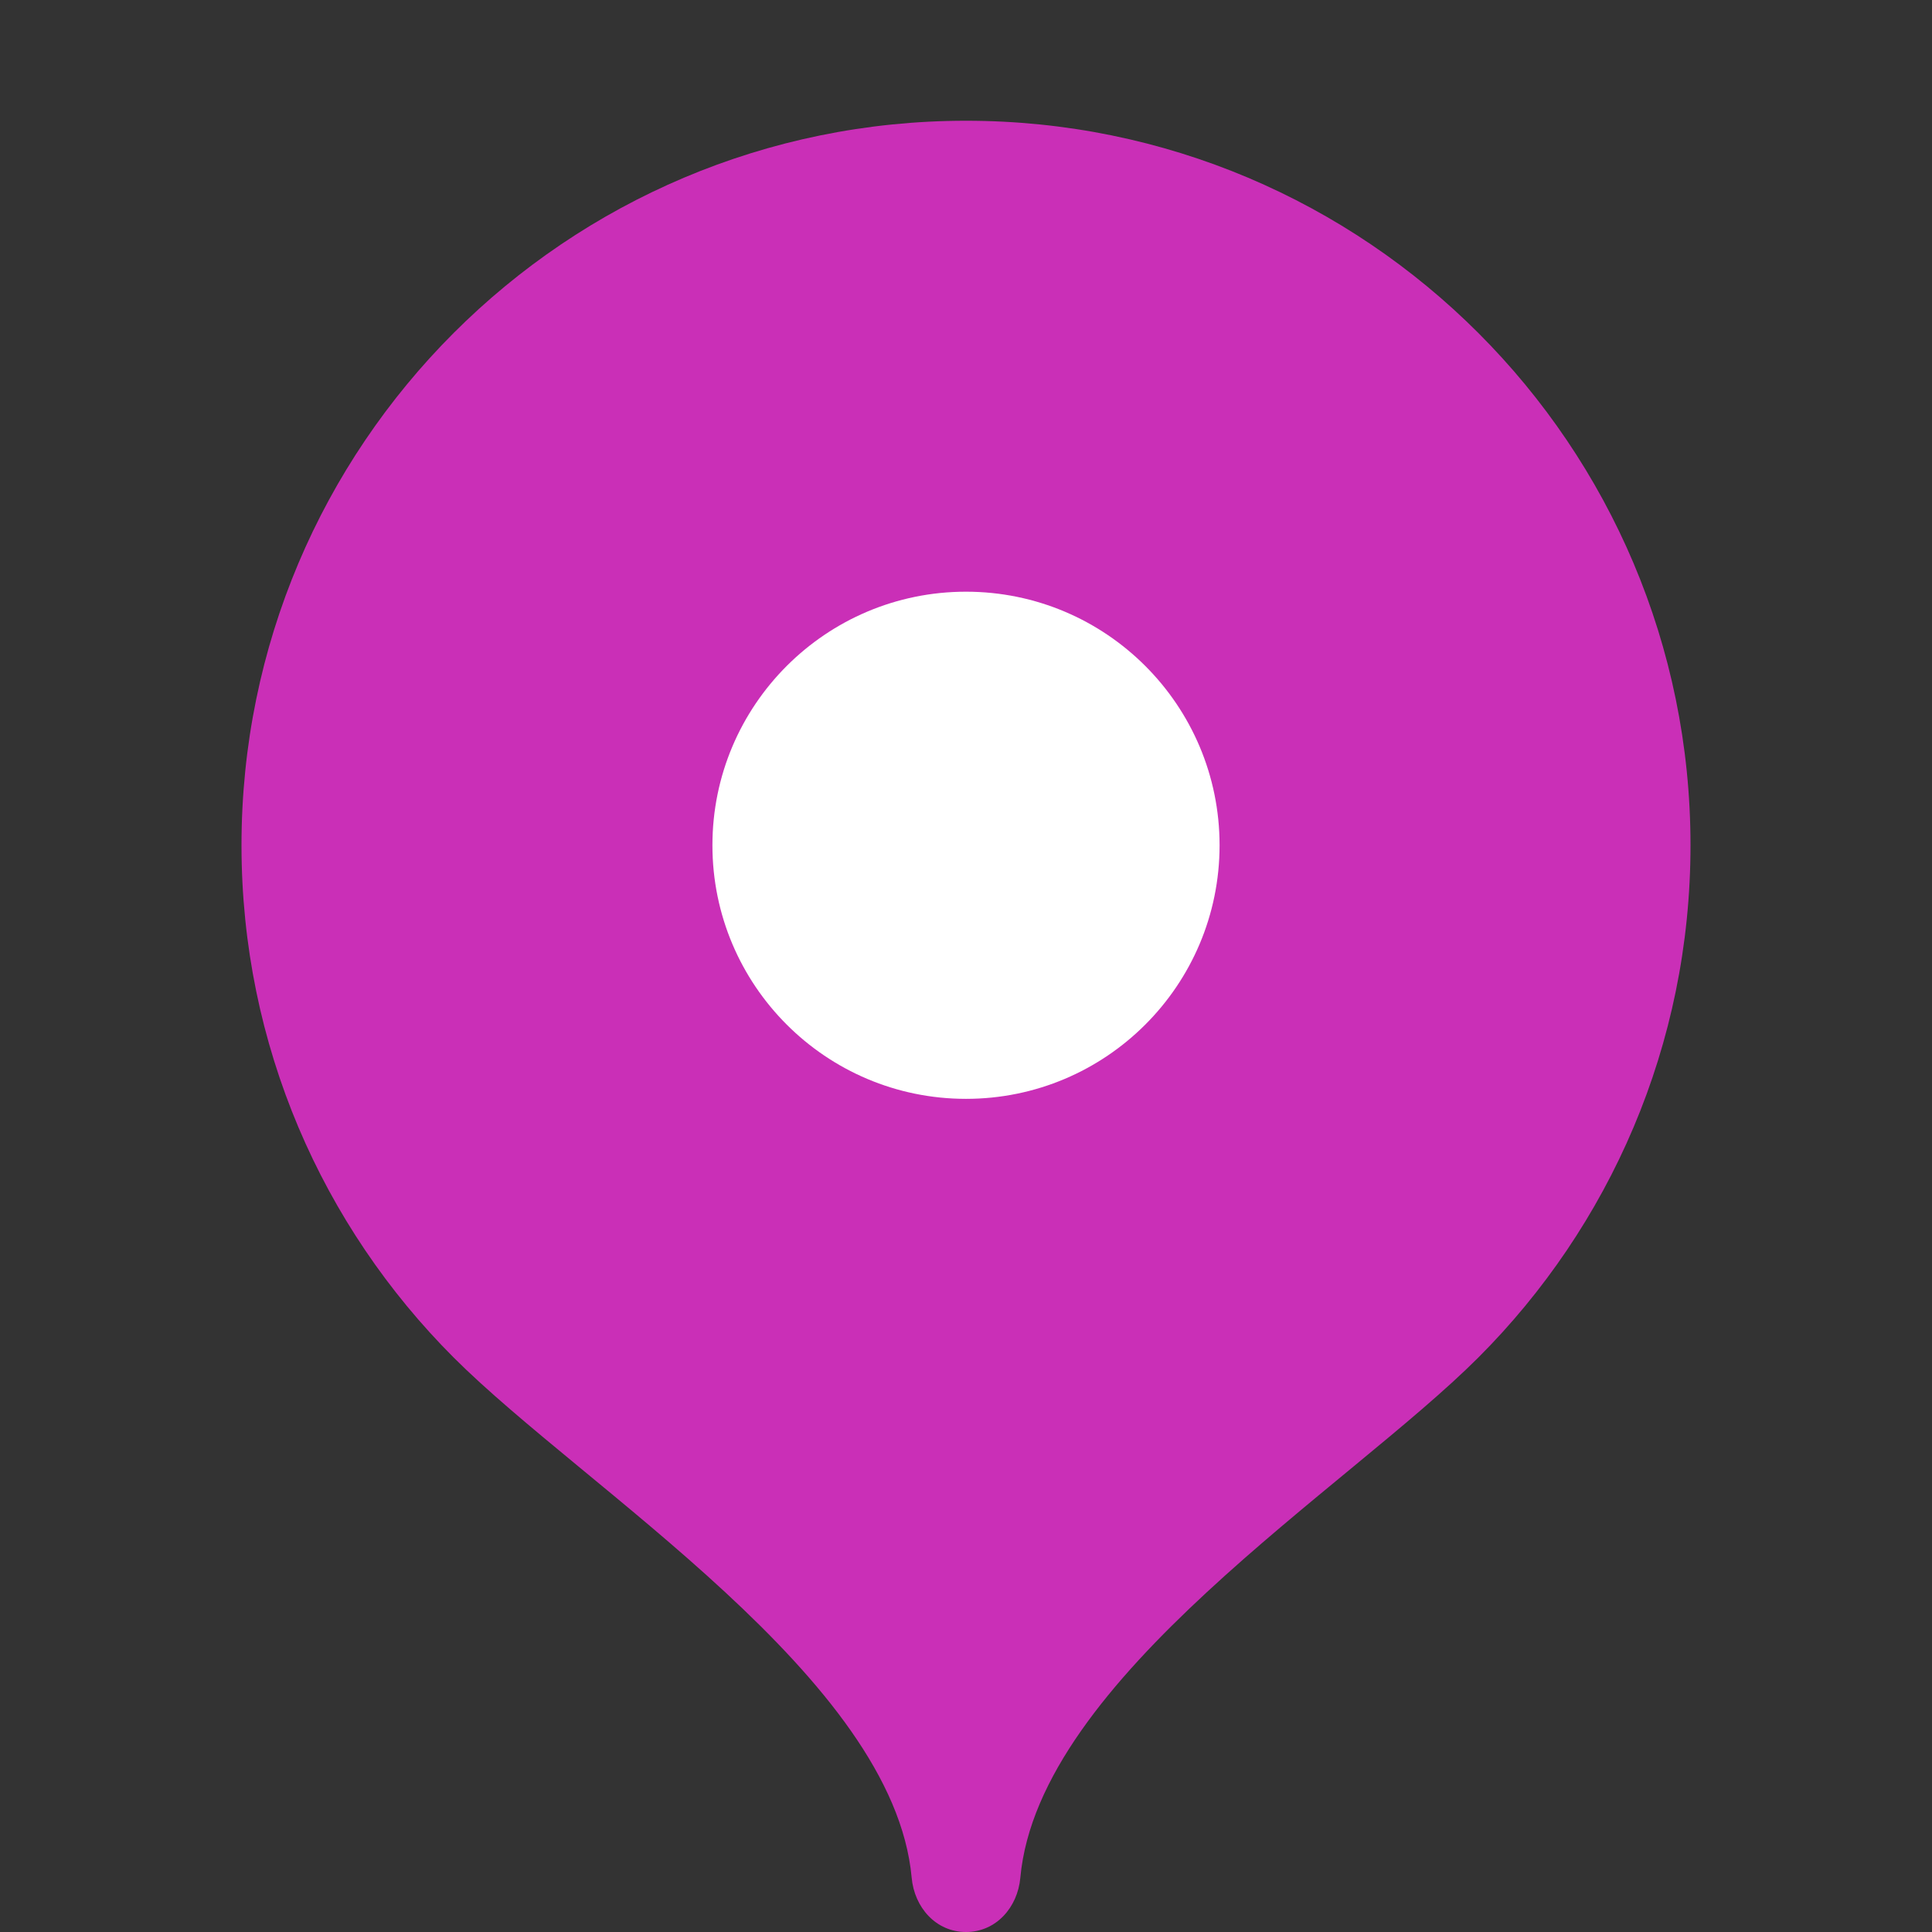 <?xml version="1.0" encoding="UTF-8"?> <svg xmlns="http://www.w3.org/2000/svg" width="80" height="80" viewBox="0 0 80 80" fill="none"><rect x="0" y="0" width="80" height="80" fill="#333333" stroke="none"/><path d="M40 5C23.431 5 10 18.431 10 35C10 43.282 13.355 50.78 18.782 56.209C24.211 61.64 37 69.5 37.75 77.75C37.862 78.987 38.758 80 40 80C41.242 80 42.138 78.987 42.25 77.75C43 69.5 55.789 61.64 61.218 56.209C66.644 50.78 70 43.282 70 35C70 18.431 56.569 5 40 5Z" fill="#CA2FB7"></path><path d="M40 45.501C45.799 45.501 50.5 40.8 50.5 35.001C50.5 29.202 45.799 24.501 40 24.501C34.201 24.501 29.5 29.202 29.5 35.001C29.5 40.8 34.201 45.501 40 45.501Z" fill="white"></path></svg> 
